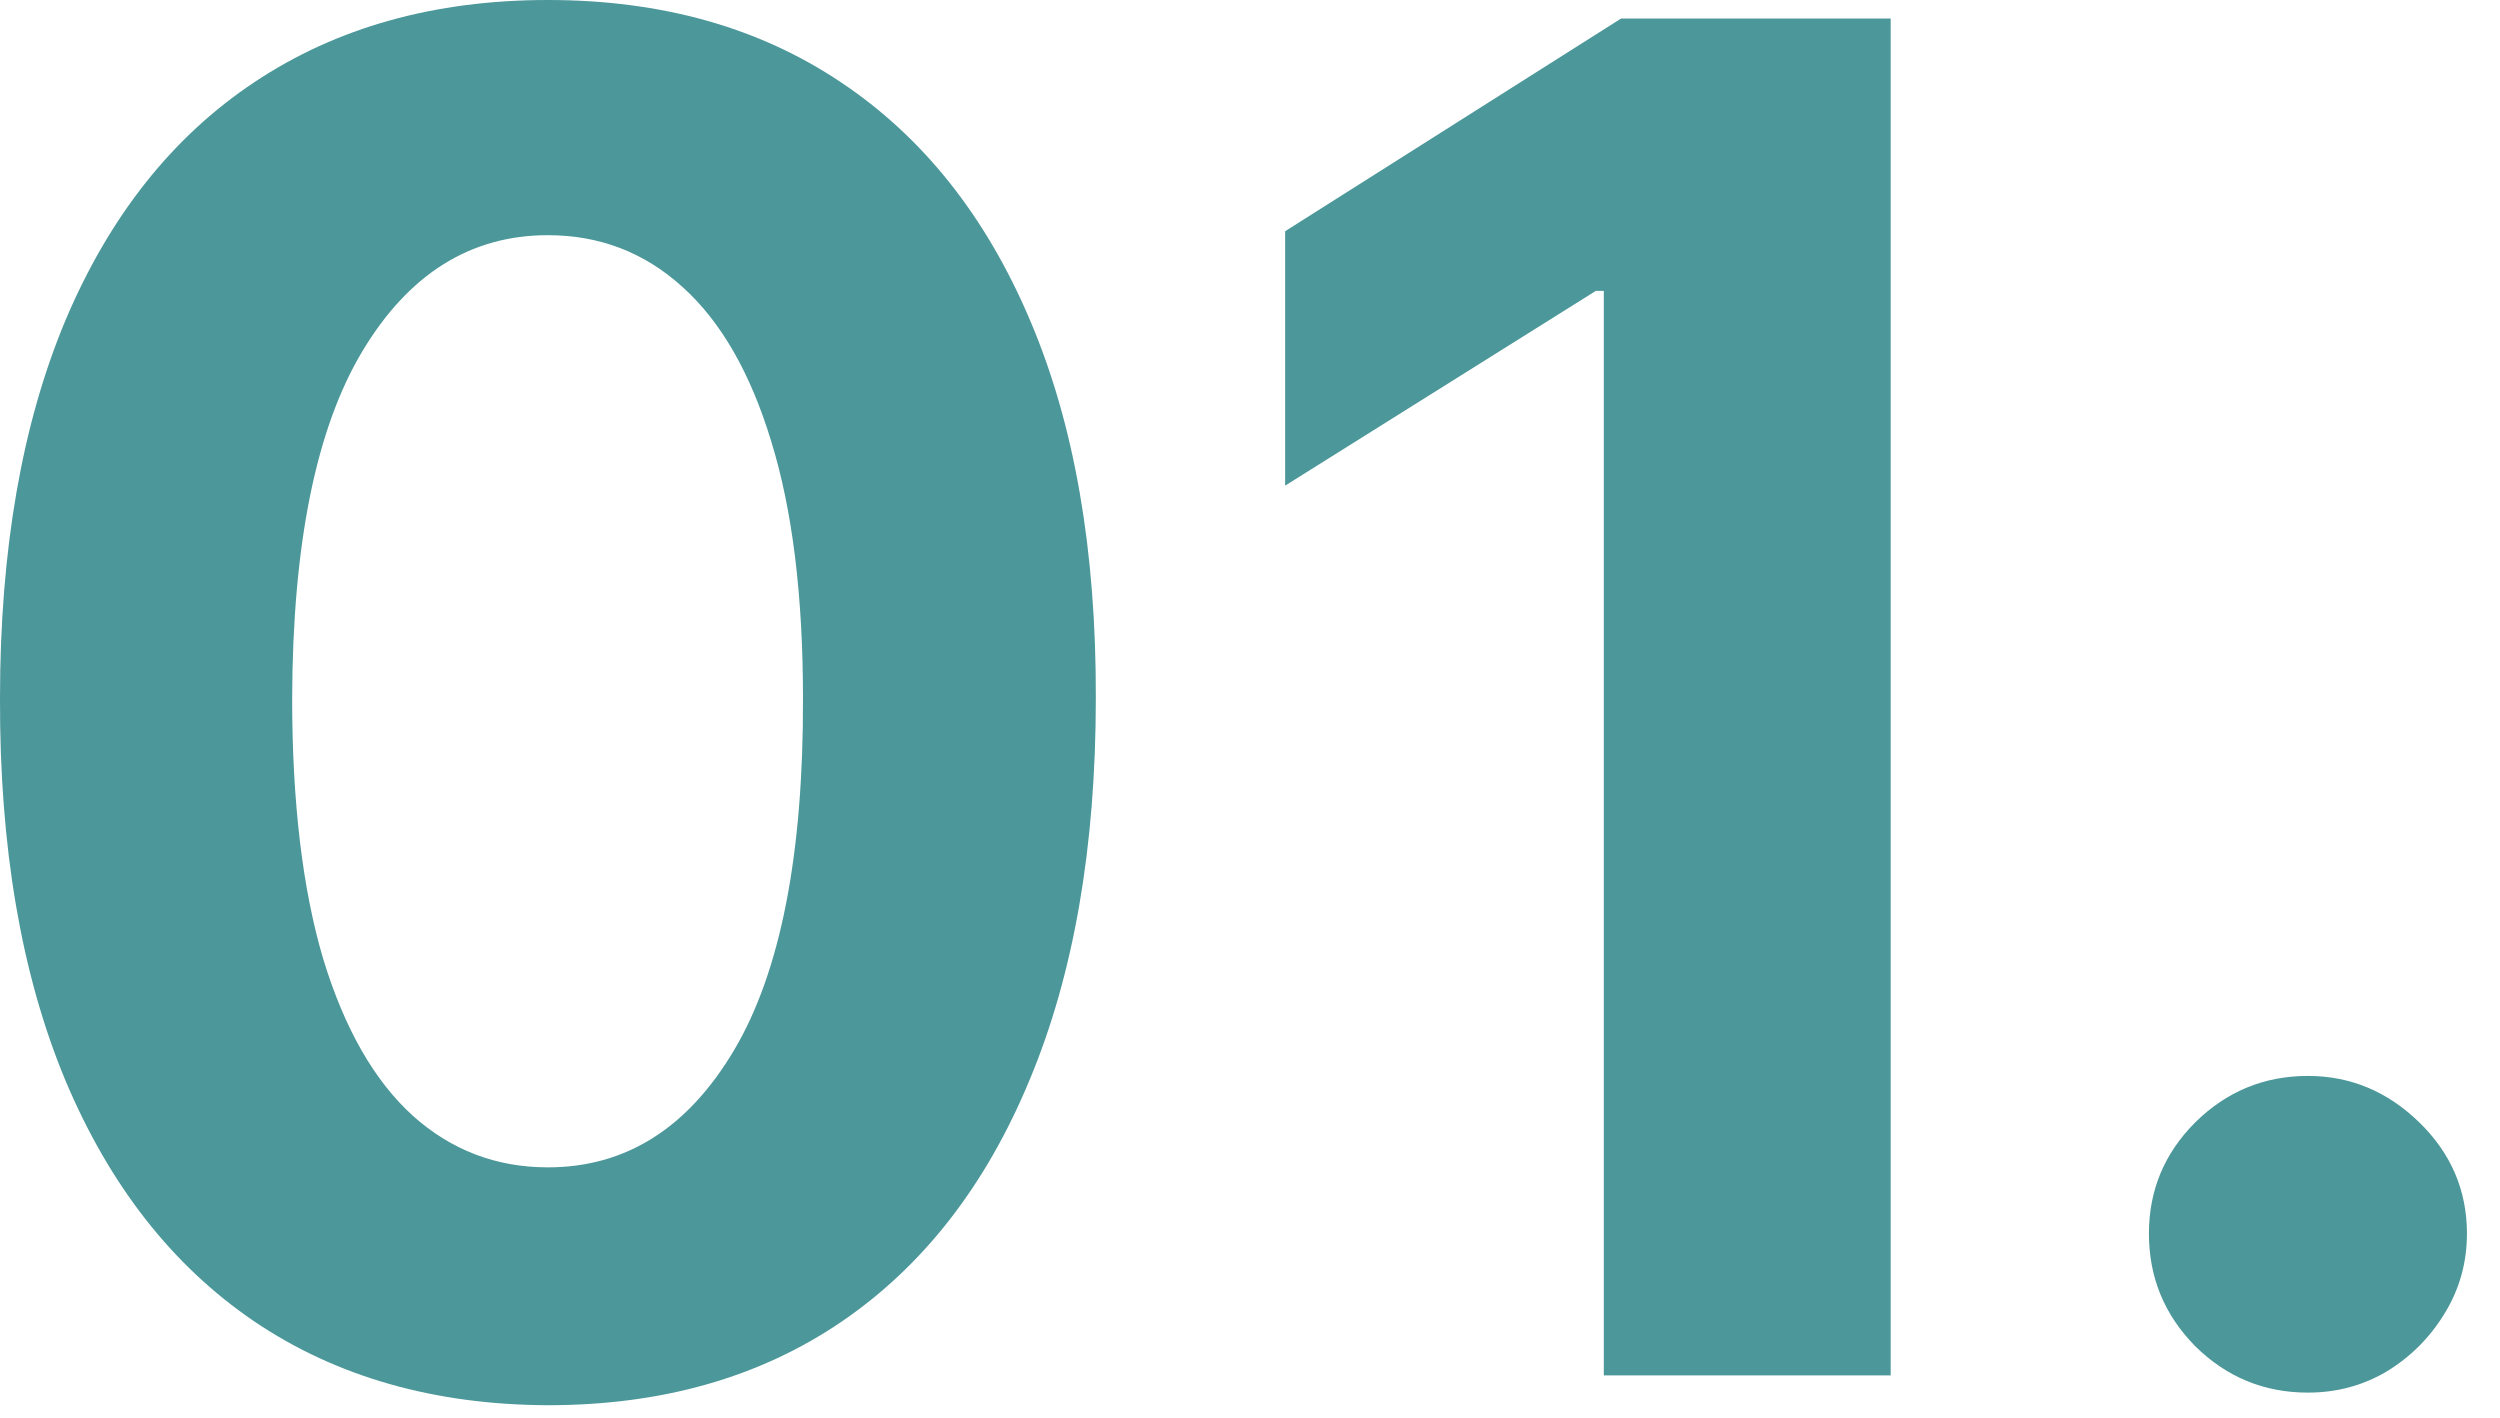 <?xml version="1.0" encoding="UTF-8"?> <svg xmlns="http://www.w3.org/2000/svg" width="67" height="38" viewBox="0 0 67 38" fill="none"> <path d="M14.684 37.66C11.63 37.648 9.002 36.896 6.801 35.405C4.611 33.913 2.924 31.753 1.74 28.924C0.568 26.095 -0.012 22.692 0 18.715C0 14.749 0.586 11.37 1.758 8.576C2.942 5.782 4.628 3.658 6.818 2.202C9.02 0.734 11.642 0 14.684 0C17.726 0 20.342 0.734 22.532 2.202C24.734 3.67 26.427 5.8 27.61 8.594C28.794 11.376 29.38 14.749 29.368 18.715C29.368 22.704 28.776 26.113 27.593 28.942C26.421 31.771 24.74 33.931 22.55 35.423C20.36 36.914 17.738 37.66 14.684 37.66ZM14.684 31.285C16.767 31.285 18.431 30.238 19.674 28.143C20.916 26.048 21.532 22.905 21.52 18.715C21.52 15.956 21.236 13.66 20.668 11.825C20.111 9.991 19.318 8.612 18.288 7.688C17.27 6.765 16.069 6.303 14.684 6.303C12.613 6.303 10.955 7.339 9.713 9.411C8.47 11.482 7.842 14.583 7.83 18.715C7.83 21.508 8.109 23.84 8.665 25.71C9.233 27.569 10.032 28.965 11.062 29.901C12.092 30.824 13.299 31.285 14.684 31.285Z" fill="#4B9799"></path> <path d="M50.67 0.497V36.861H42.982V7.795H42.769L34.442 13.015V6.197L43.444 0.497H50.67Z" fill="#4B9799"></path> <path d="M61.852 37.322C60.68 37.322 59.674 36.908 58.834 36.08C58.005 35.239 57.591 34.233 57.591 33.061C57.591 31.901 58.005 30.907 58.834 30.078C59.674 29.25 60.68 28.835 61.852 28.835C62.989 28.835 63.983 29.25 64.835 30.078C65.687 30.907 66.114 31.901 66.114 33.061C66.114 33.842 65.912 34.559 65.51 35.209C65.119 35.849 64.604 36.364 63.965 36.754C63.326 37.133 62.621 37.322 61.852 37.322Z" fill="#4B9799"></path> </svg> 